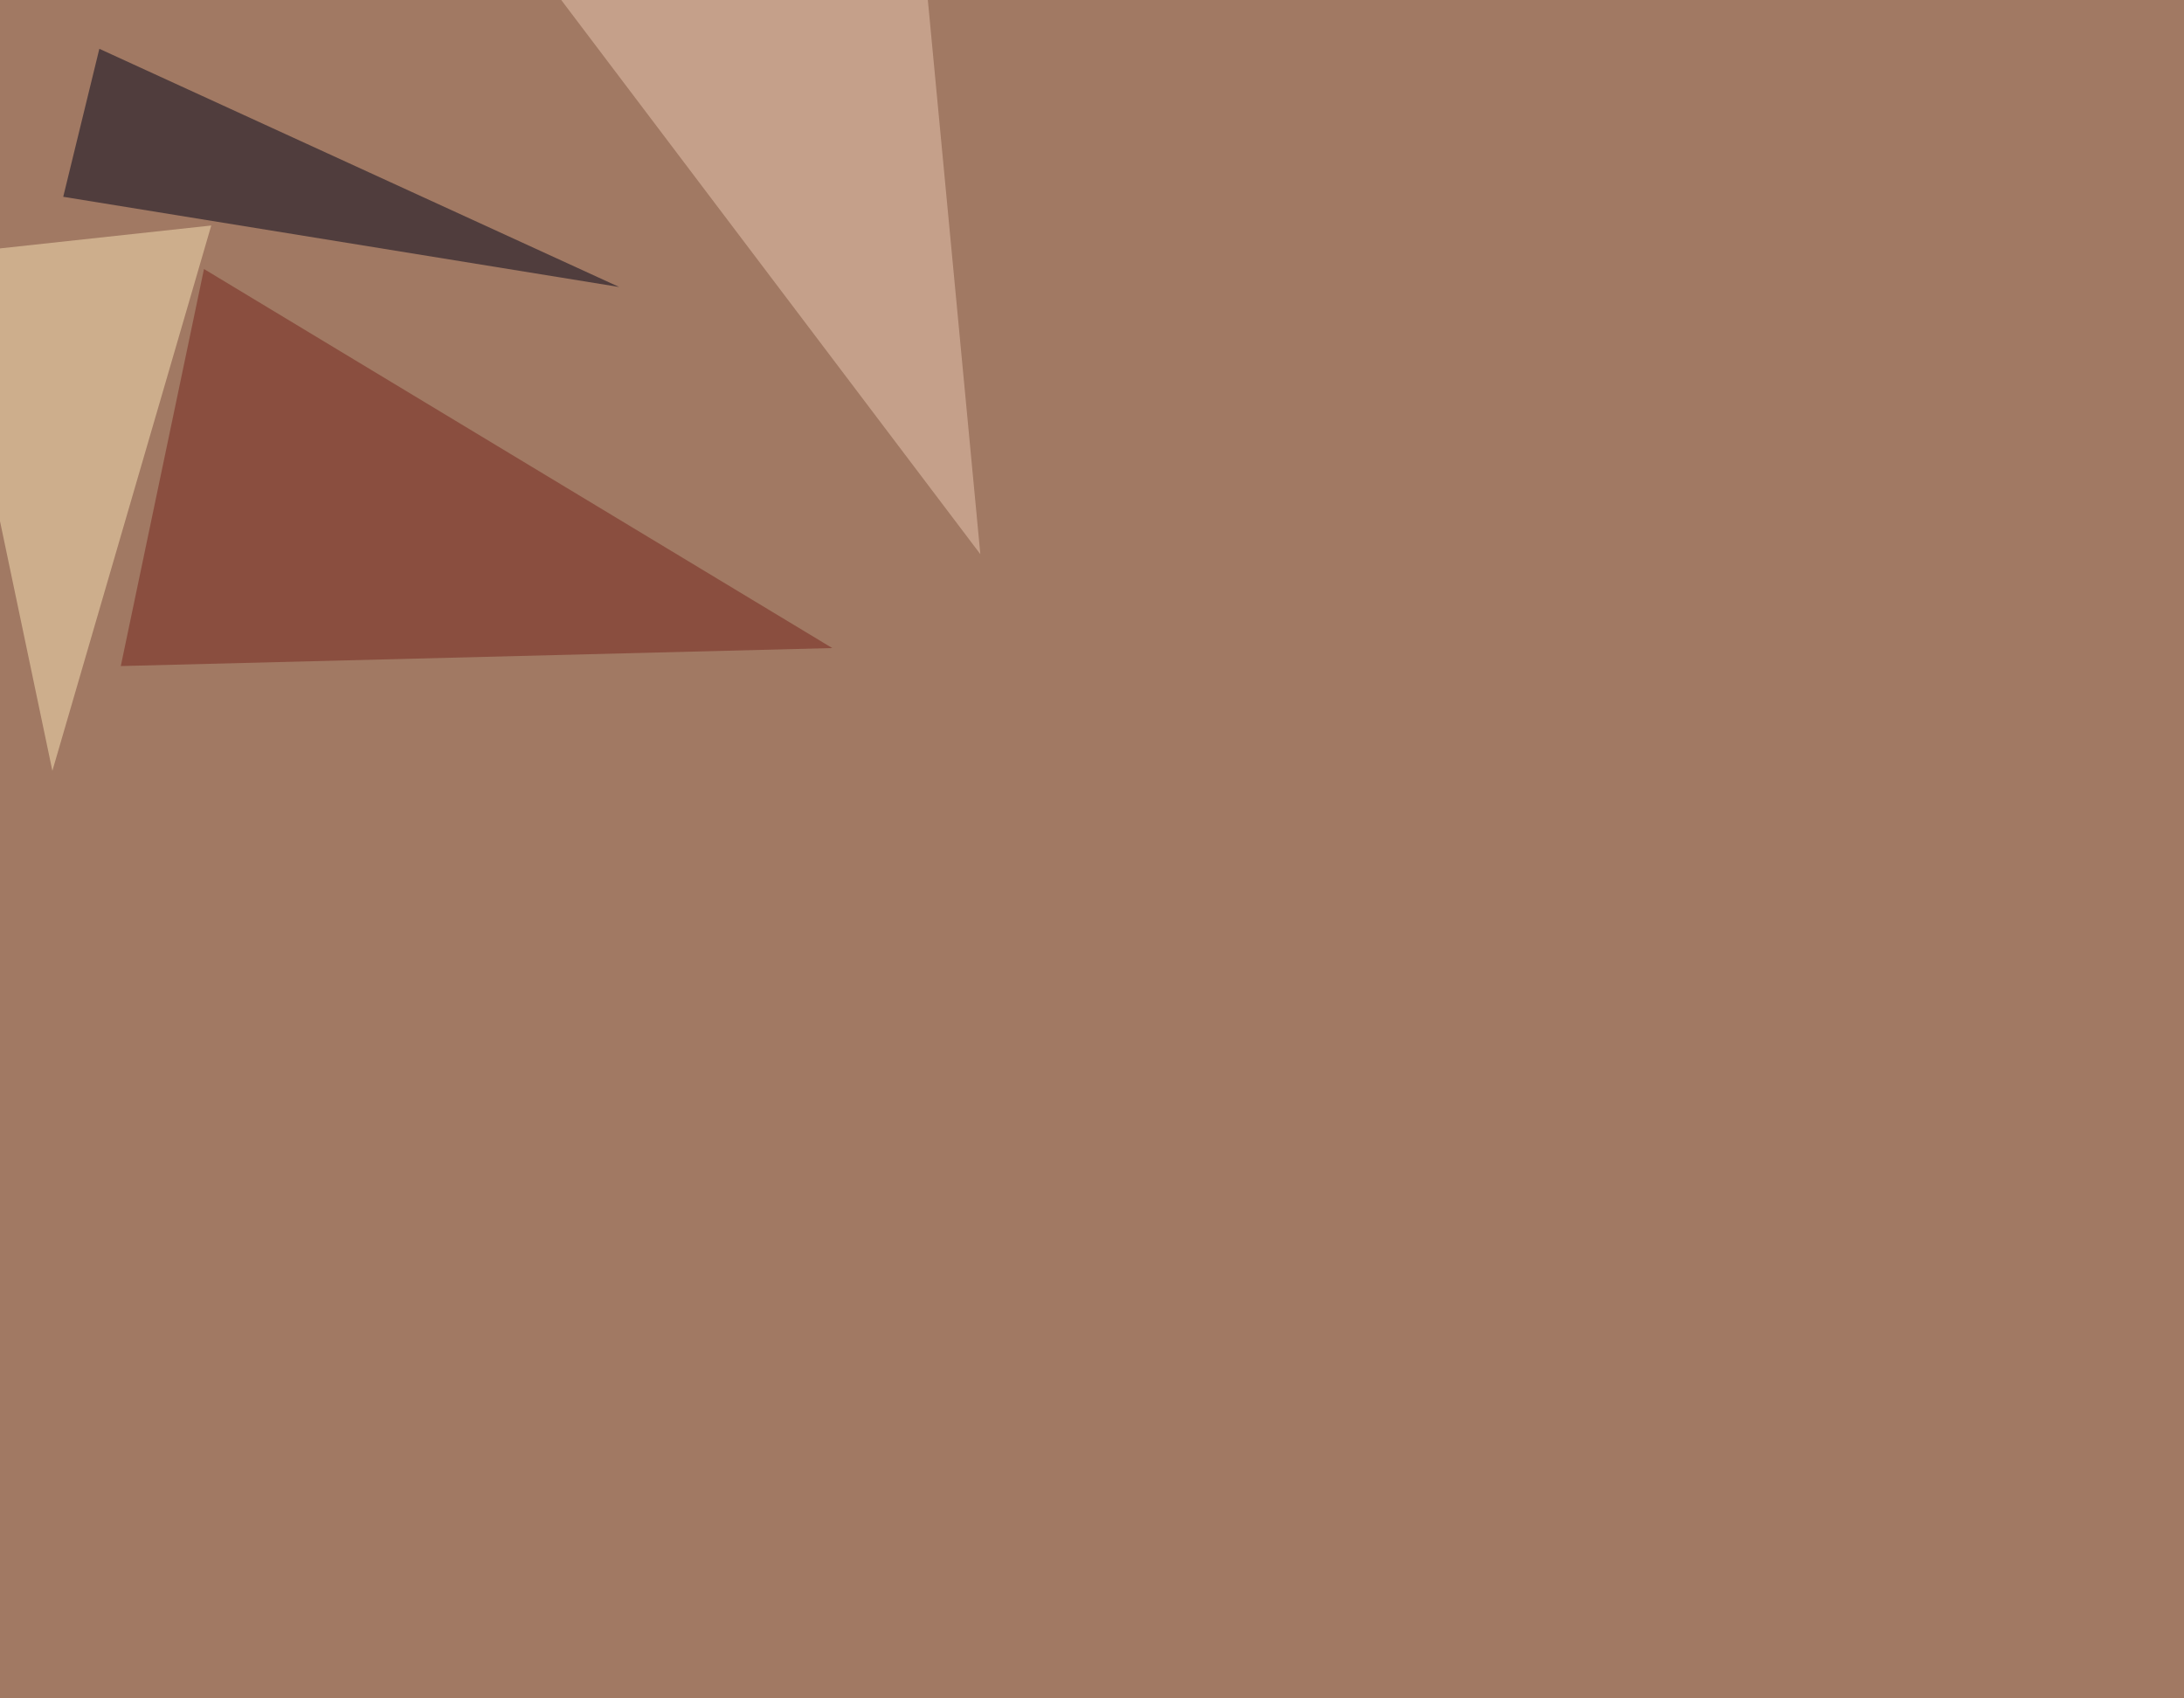 <svg xmlns="http://www.w3.org/2000/svg" width="1772" height="1378" ><filter id="a"><feGaussianBlur stdDeviation="55"/></filter><rect width="100%" height="100%" fill="#a17963"/><g filter="url(#a)"><g fill-opacity=".5"><path fill="#000318" d="M80.6 39.6l421.8 193.3-451.1-73.2z"/><path fill="#74251d" d="M165.5 218.3l509.8 307.6L98 540.5z"/><path fill="#fbe5b7" d="M-45.4 206.5l87.9 419L171.4 183z"/><path fill="#eac9b3" d="M795.4 449.7L748.5-45.4 441-19z"/></g></g></svg>